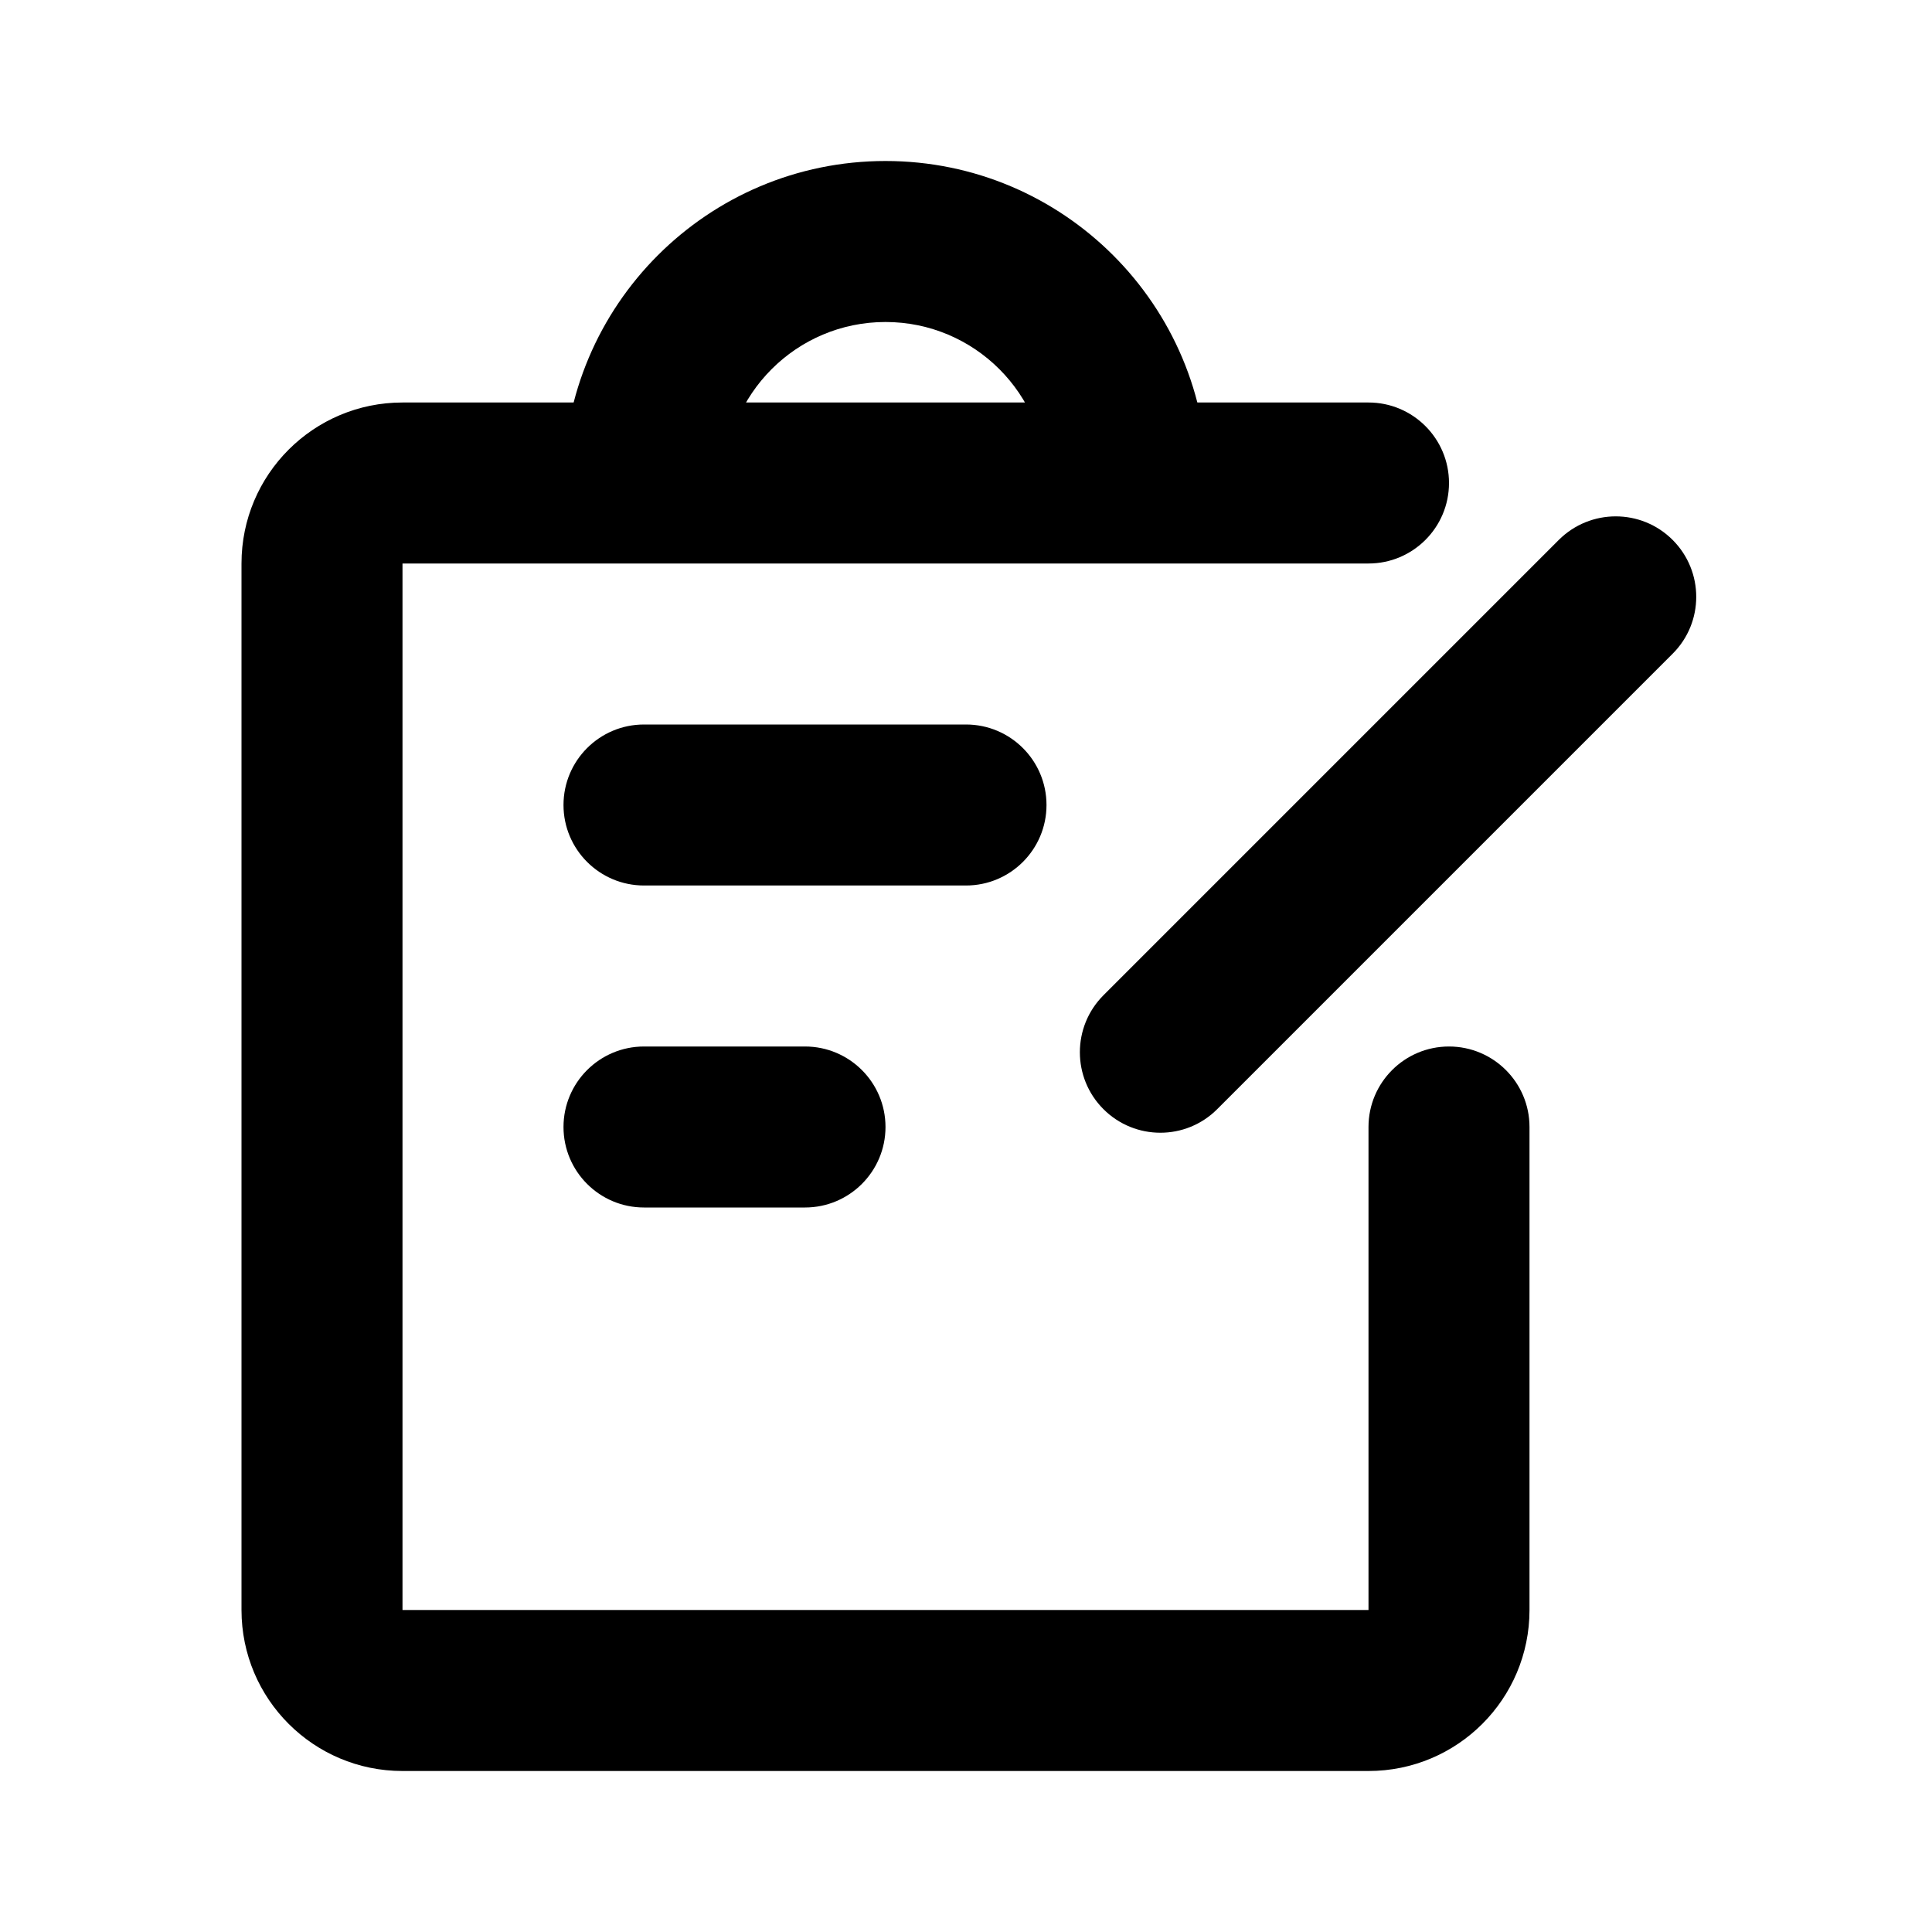 <svg width="24" height="24" viewBox="0 0 24 24" fill="none" xmlns="http://www.w3.org/2000/svg">
<path fill-rule="evenodd" clip-rule="evenodd" d="M3 7C3 5.895 3.895 5 5 5H17C17.552 5 18 5.448 18 6C18 6.552 17.552 7 17 7H5V20H17V14C17 13.448 17.448 13 18 13C18.552 13 19 13.448 19 14V20C19 21.105 18.105 22 17 22H5C3.895 22 3 21.105 3 20V7Z" fill="black"/>
<path d="M13.707 13.778C13.317 13.388 13.317 12.755 13.707 12.364L19.364 6.707C19.755 6.317 20.388 6.317 20.778 6.707C21.169 7.098 21.169 7.731 20.778 8.121L15.121 13.778C14.731 14.169 14.098 14.169 13.707 13.778Z" fill="black"/>
<path fill-rule="evenodd" clip-rule="evenodd" d="M11 4C9.895 4 9 4.895 9 6H7C7 3.791 8.791 2 11 2C13.209 2 15 3.791 15 6H13C13 4.895 12.105 4 11 4Z" fill="black"/>
<path d="M7 10C7 9.448 7.448 9 8 9H12C12.552 9 13 9.448 13 10C13 10.552 12.552 11 12 11H8C7.448 11 7 10.552 7 10Z" fill="black"/>
<path d="M7 14C7 13.448 7.448 13 8 13H10C10.552 13 11 13.448 11 14C11 14.552 10.552 15 10 15H8C7.448 15 7 14.552 7 14Z" fill="black"/>
</svg>
